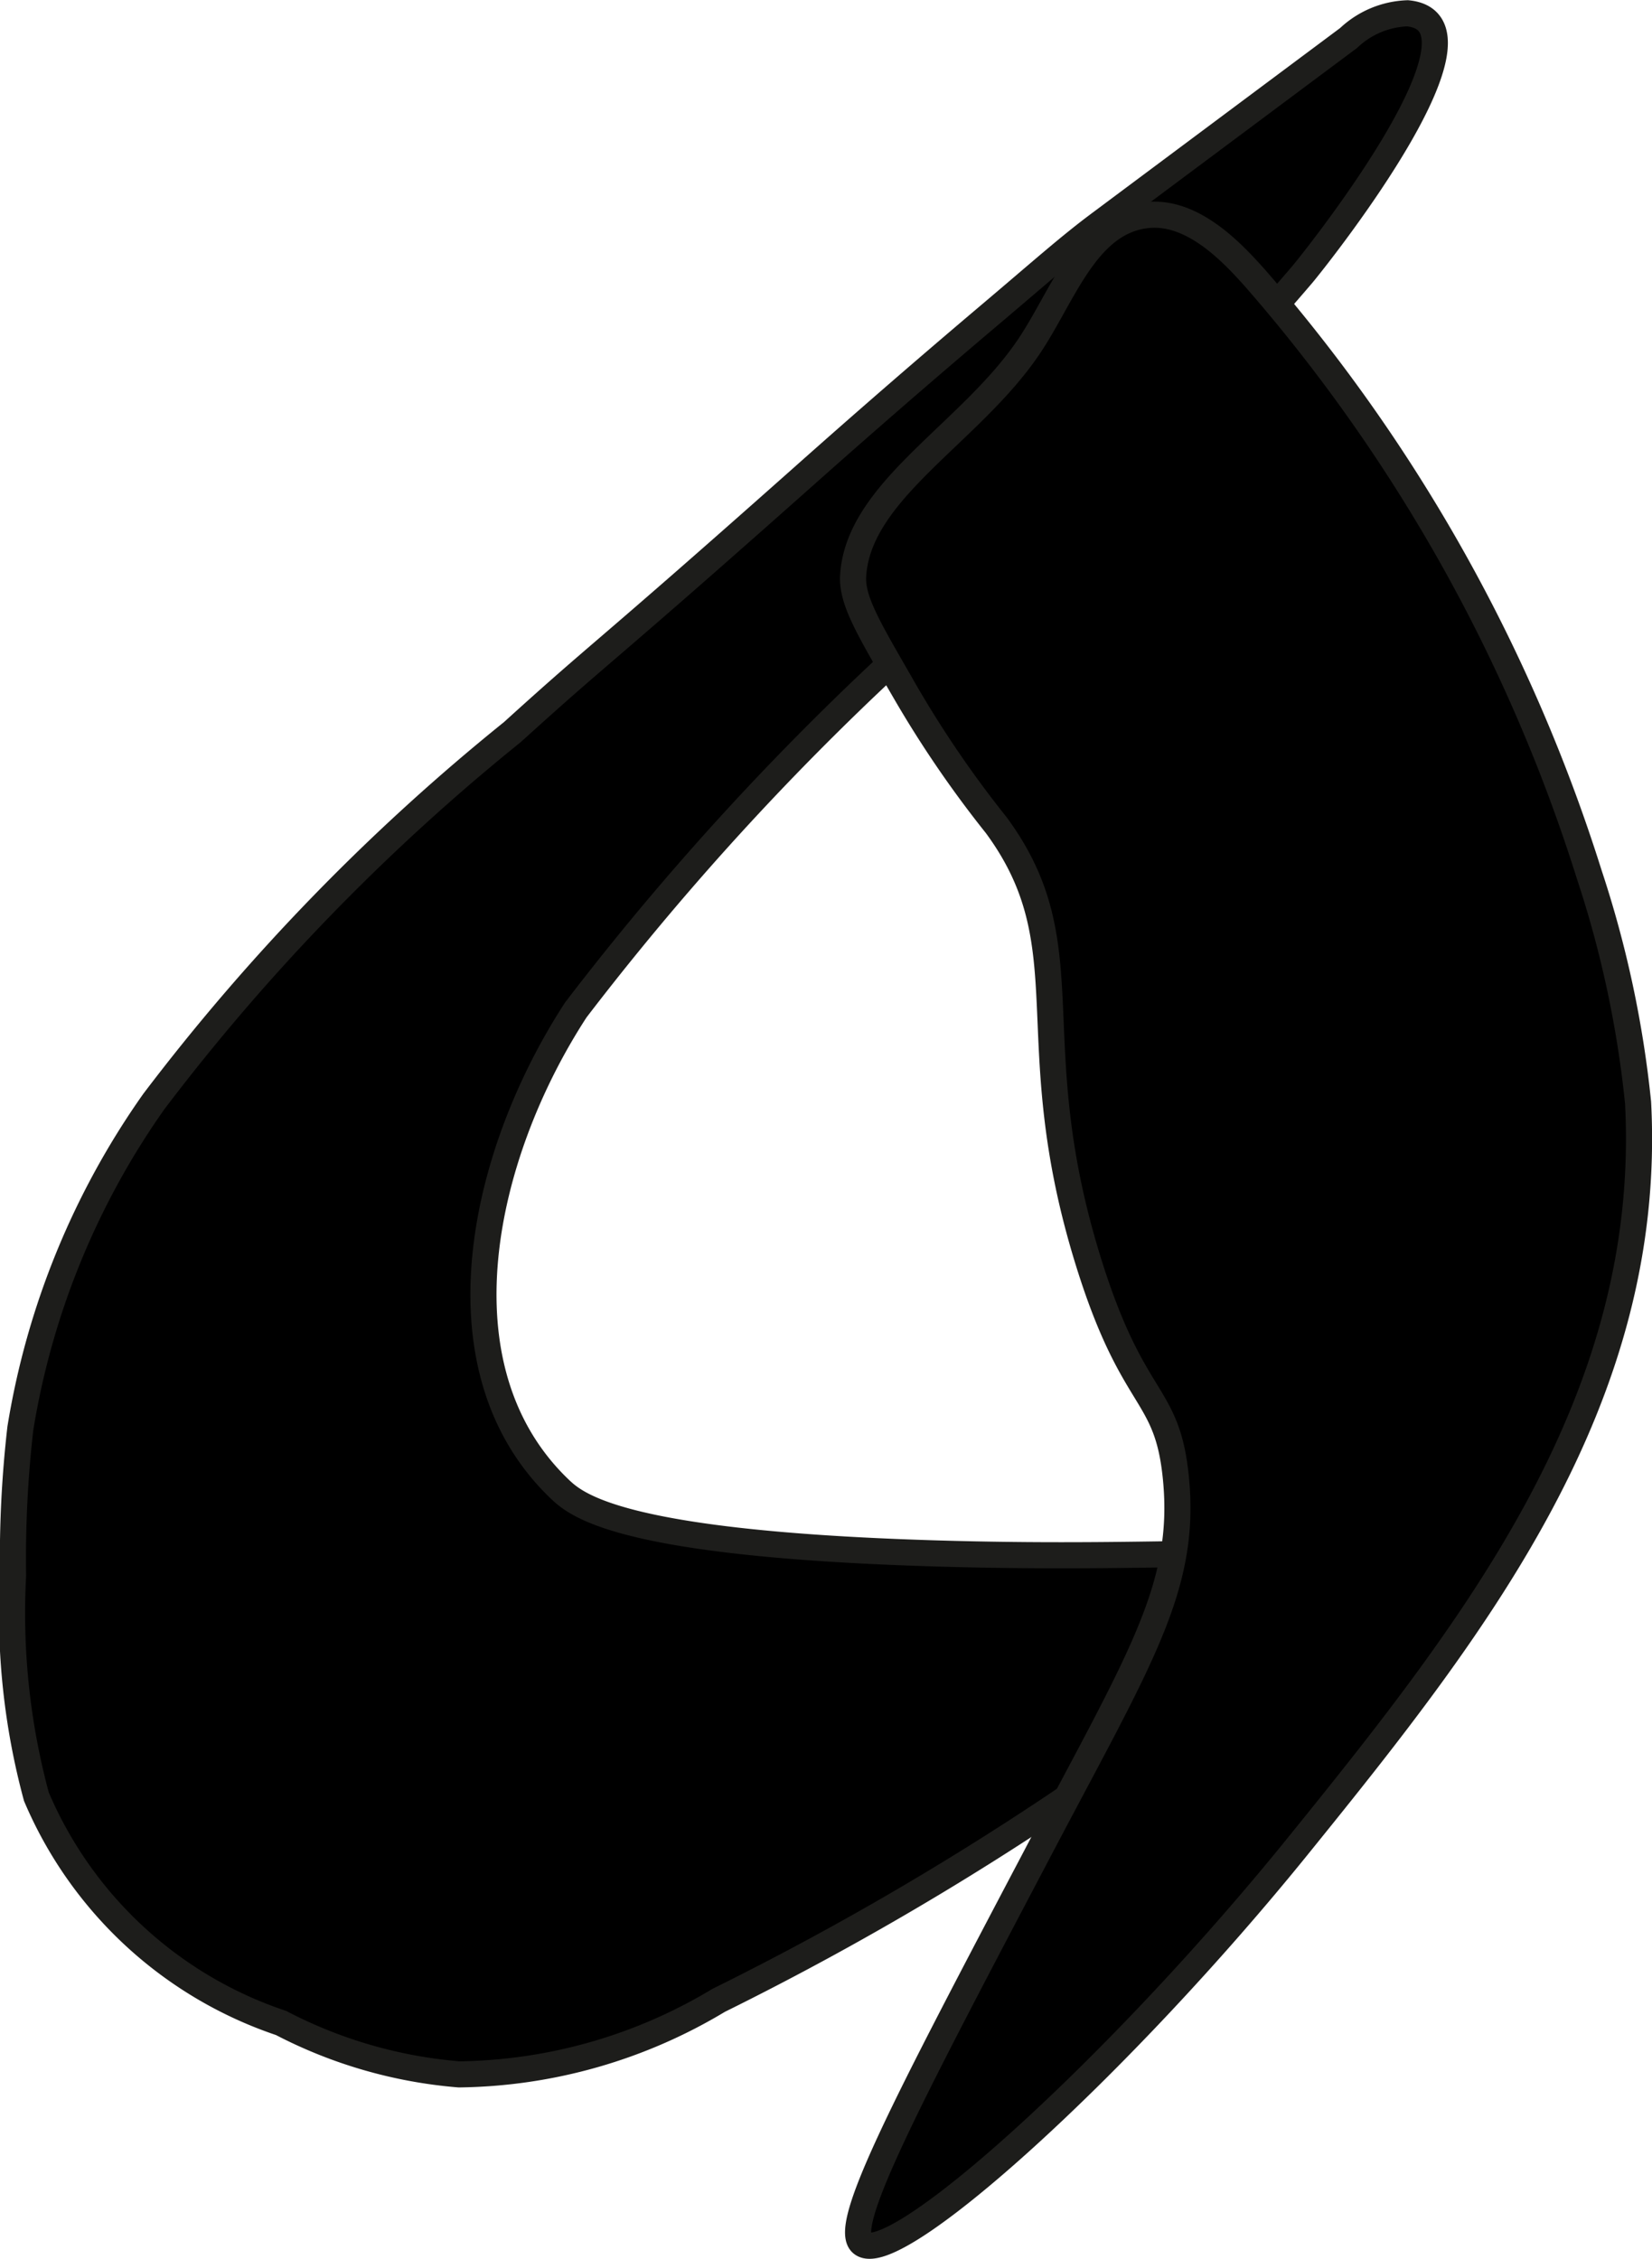 <?xml version="1.0" encoding="UTF-8"?>
<svg xmlns="http://www.w3.org/2000/svg"
     version="1.1"
     width="3.348mm"
     height="4.577mm"
     viewBox="0 0 9.49 12.973">
   <defs>
      <style type="text/css">
      .a {
        stroke: #1d1d1b;
        stroke-miterlimit: 10;
        stroke-width: 0.15px;
      }
    </style>
   </defs>
   <path class="a"
         d="M7.46.432,6.323,1.28c-.183.136-.334.272-.644.534-.525.444-.913.789-1.074.932C3.423,3.796,3.477,3.72,2.944,4.204a12.153,12.153,0,0,0-2.06,2.122A4.5,4.5,0,0,0,.117,8.203a6.527,6.527,0,0,0-.042.846A4.042,4.042,0,0,0,.209,10.319a2.333,2.333,0,0,0,1.406,1.3,2.681,2.681,0,0,0,1.022.295,2.957,2.957,0,0,0,1.491-.425,17.132,17.132,0,0,0,2.438-1.469c1.053-.717,1.191-.863,1.156-.969-.071-.219-.809-.081-2.377-.13-1.787-.056-2.034-.277-2.132-.371-.719-.691-.449-1.915.095-2.75A15.974,15.974,0,0,1,6.16,2.919,13.203,13.203,0,0,0,7.483,1.574C7.612,1.418,8.624.128,8.086.076A.518.518,0,0,0,7.747.218Z"/>
   <path class="a"
         d="M4.951,12.885c.186.152,1.483-1.017,2.514-2.294C8.482,9.334,9.499,8.036,9.41,6.333a6.139,6.139,0,0,0-.281-1.312,9.577,9.577,0,0,0-1.921-3.426c-.136-.152-.359-.387-.617-.36-.353.036-.484.466-.683.759-.336.496-.976.822-1.007,1.311-.01.15.102.324.3.671a6.26,6.26,0,0,0,.522.763c.518.704.126,1.221.533,2.519.257.821.449.724.499,1.231.063.638-.216,1.051-.812,2.188C5.202,12.084,4.833,12.788,4.951,12.885Z"/>
</svg>
